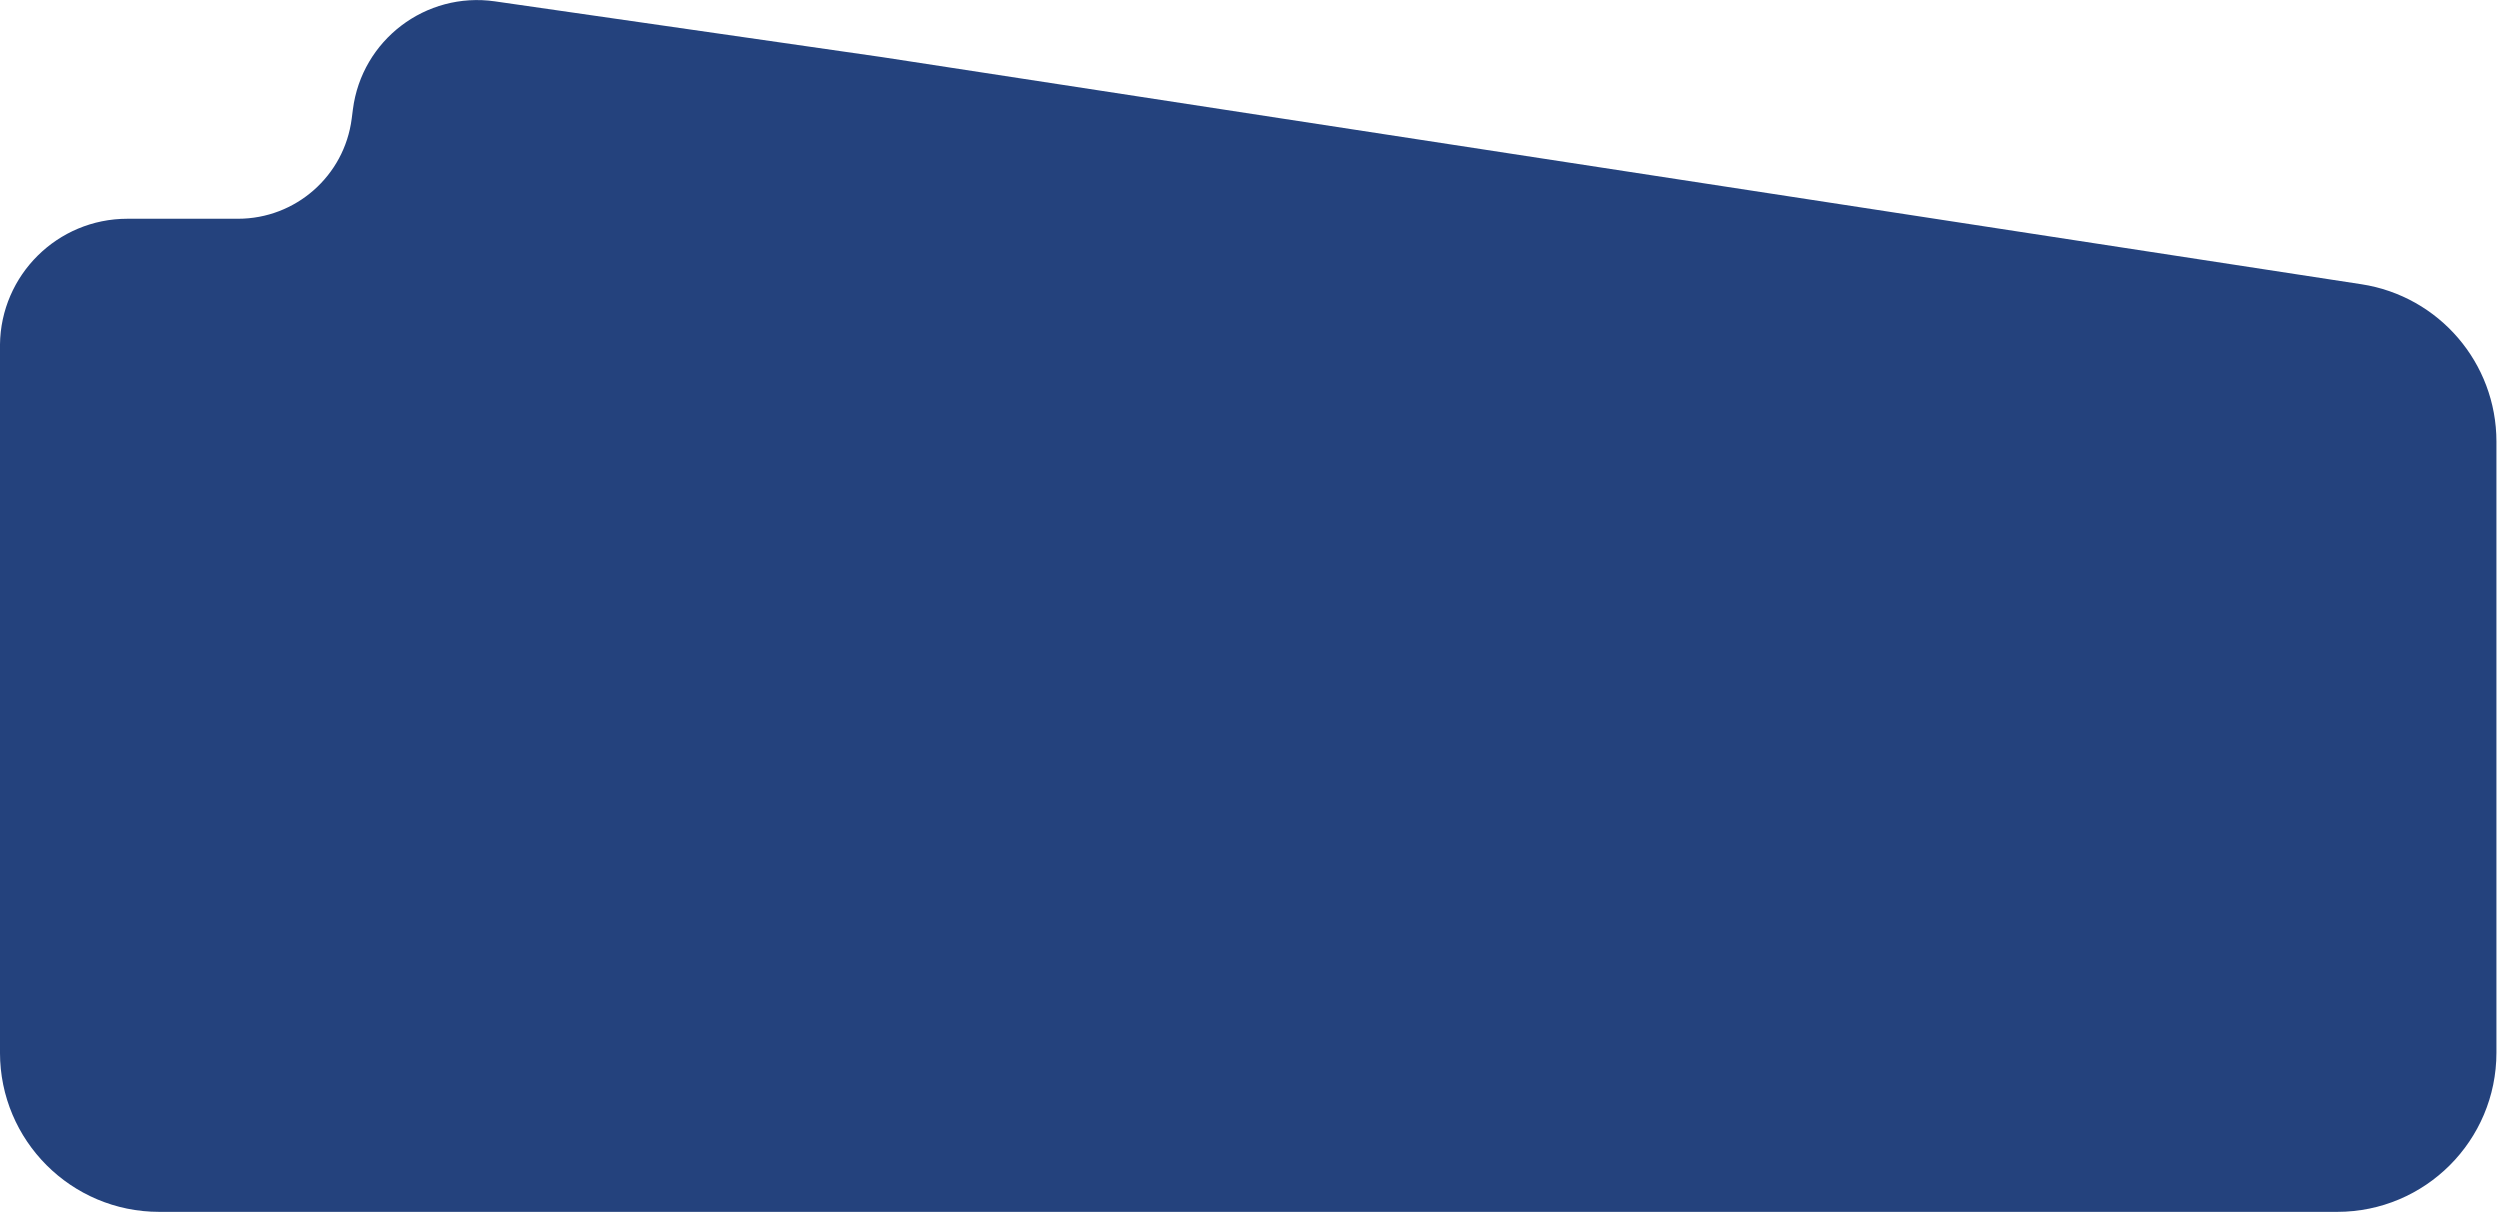 <?xml version="1.0" encoding="UTF-8"?>
<svg xmlns="http://www.w3.org/2000/svg" width="295" height="143" viewBox="0 0 295 143" fill="none">
  <path fill-rule="evenodd" clip-rule="evenodd" d="M-0.002 40.675V124.213C-0.002 134.588 8.409 142.999 18.784 142.999H275.793C286.168 142.999 294.579 134.588 294.579 124.213V52.108C294.579 42.834 287.811 34.948 278.644 33.54L104.075 6.739L58.408 0.161C50.239 -1.016 42.689 4.725 41.641 12.912L41.501 14.006C40.636 20.756 34.89 25.813 28.084 25.813H15.03C6.784 25.813 0.09 32.452 -0.002 40.675Z" fill="#24427D"></path>
</svg>
